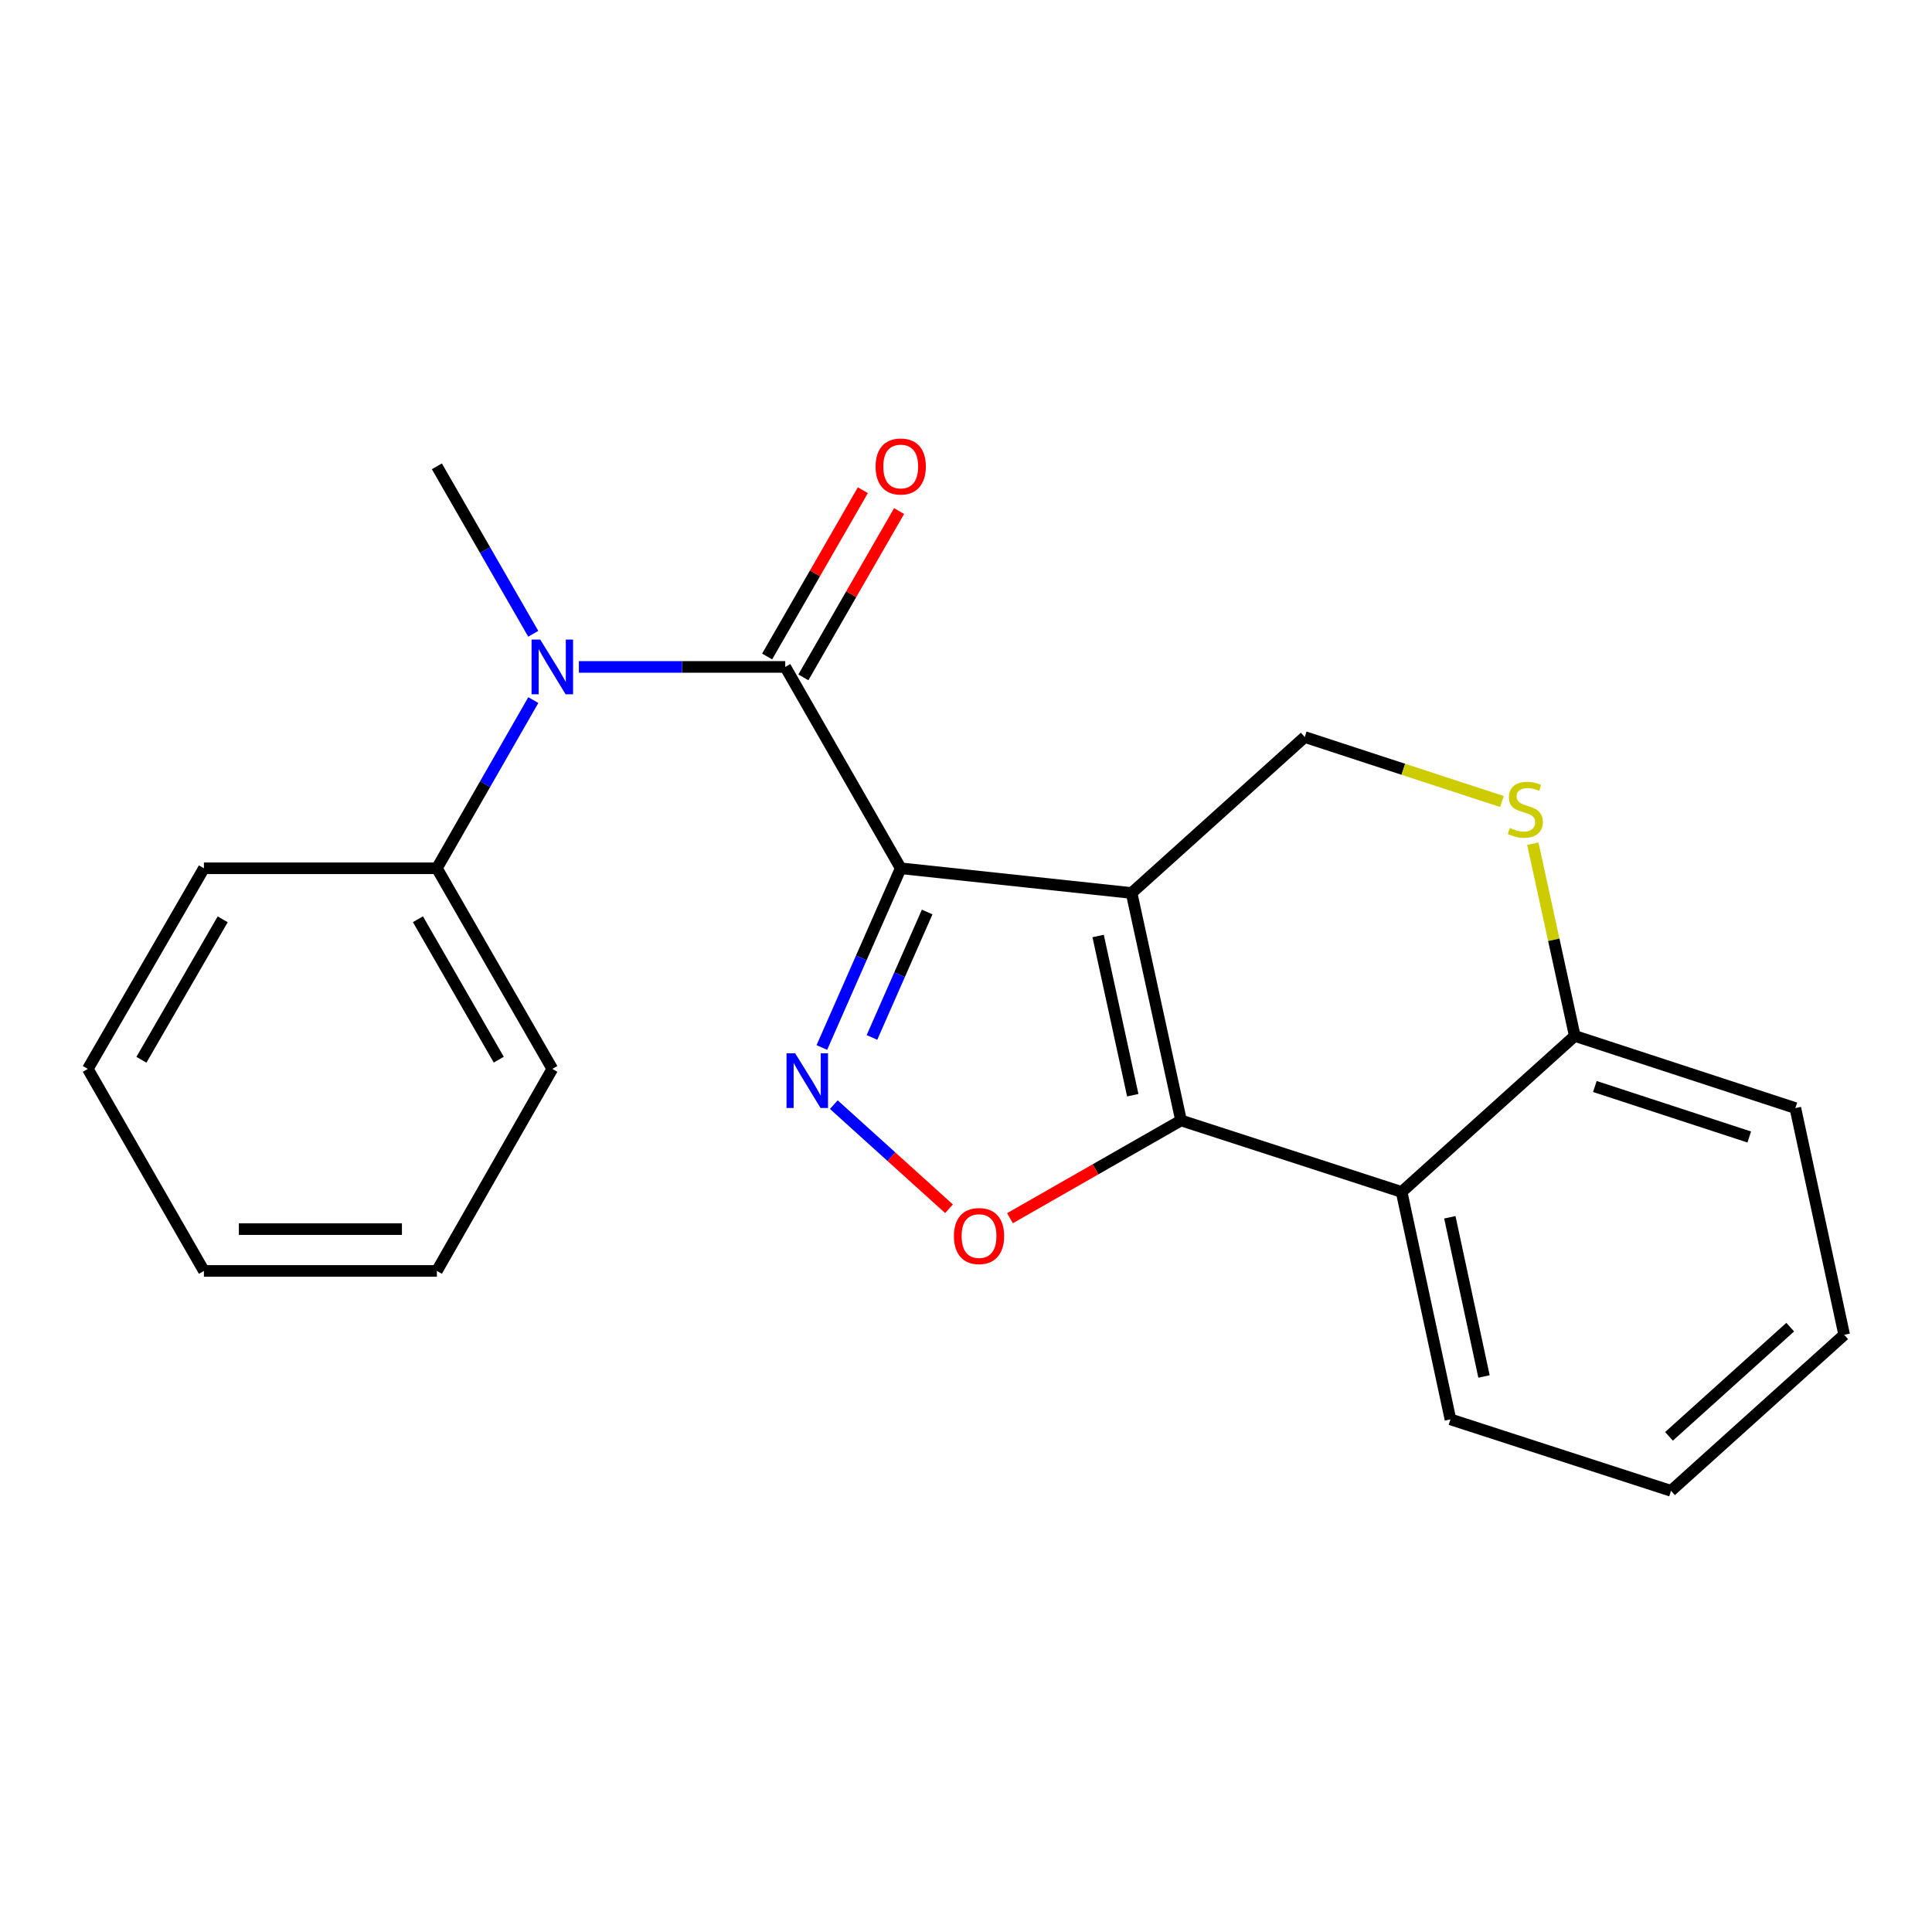 <?xml version='1.0' encoding='iso-8859-1'?>
<svg version='1.1' baseProfile='full'
              xmlns='http://www.w3.org/2000/svg'
                      xmlns:rdkit='http://www.rdkit.org/xml'
                      xmlns:xlink='http://www.w3.org/1999/xlink'
                  xml:space='preserve'
width='1000px' height='1000px' viewBox='0 0 1000 1000'>
<!-- END OF HEADER -->
<rect style='opacity:1.0;fill:#FFFFFF;stroke:none' width='1000' height='1000' x='0' y='0'> </rect>
<path class='bond-0' d='M 466.213,449.42 L 585.705,462.214' style='fill:none;fill-rule:evenodd;stroke:#000000;stroke-width:6px;stroke-linecap:butt;stroke-linejoin:miter;stroke-opacity:1' />
<path class='bond-2' d='M 466.213,449.42 L 445.804,495.8' style='fill:none;fill-rule:evenodd;stroke:#000000;stroke-width:6px;stroke-linecap:butt;stroke-linejoin:miter;stroke-opacity:1' />
<path class='bond-2' d='M 445.804,495.8 L 425.394,542.179' style='fill:none;fill-rule:evenodd;stroke:#0000FF;stroke-width:6px;stroke-linecap:butt;stroke-linejoin:miter;stroke-opacity:1' />
<path class='bond-2' d='M 479.9,472.051 L 465.613,504.517' style='fill:none;fill-rule:evenodd;stroke:#000000;stroke-width:6px;stroke-linecap:butt;stroke-linejoin:miter;stroke-opacity:1' />
<path class='bond-2' d='M 465.613,504.517 L 451.327,536.983' style='fill:none;fill-rule:evenodd;stroke:#0000FF;stroke-width:6px;stroke-linecap:butt;stroke-linejoin:miter;stroke-opacity:1' />
<path class='bond-3' d='M 466.213,449.42 L 406.443,345.199' style='fill:none;fill-rule:evenodd;stroke:#000000;stroke-width:6px;stroke-linecap:butt;stroke-linejoin:miter;stroke-opacity:1' />
<path class='bond-1' d='M 585.705,462.214 L 611.304,579.938' style='fill:none;fill-rule:evenodd;stroke:#000000;stroke-width:6px;stroke-linecap:butt;stroke-linejoin:miter;stroke-opacity:1' />
<path class='bond-1' d='M 568.396,484.471 L 586.315,566.878' style='fill:none;fill-rule:evenodd;stroke:#000000;stroke-width:6px;stroke-linecap:butt;stroke-linejoin:miter;stroke-opacity:1' />
<path class='bond-7' d='M 585.705,462.214 L 675.33,381.486' style='fill:none;fill-rule:evenodd;stroke:#000000;stroke-width:6px;stroke-linecap:butt;stroke-linejoin:miter;stroke-opacity:1' />
<path class='bond-5' d='M 611.304,579.938 L 725.481,616.947' style='fill:none;fill-rule:evenodd;stroke:#000000;stroke-width:6px;stroke-linecap:butt;stroke-linejoin:miter;stroke-opacity:1' />
<path class='bond-22' d='M 611.304,579.938 L 567.03,605.242' style='fill:none;fill-rule:evenodd;stroke:#000000;stroke-width:6px;stroke-linecap:butt;stroke-linejoin:miter;stroke-opacity:1' />
<path class='bond-22' d='M 567.03,605.242 L 522.756,630.545' style='fill:none;fill-rule:evenodd;stroke:#FF0000;stroke-width:6px;stroke-linecap:butt;stroke-linejoin:miter;stroke-opacity:1' />
<path class='bond-4' d='M 431.578,571.756 L 461.395,598.707' style='fill:none;fill-rule:evenodd;stroke:#0000FF;stroke-width:6px;stroke-linecap:butt;stroke-linejoin:miter;stroke-opacity:1' />
<path class='bond-4' d='M 461.395,598.707 L 491.212,625.657' style='fill:none;fill-rule:evenodd;stroke:#FF0000;stroke-width:6px;stroke-linecap:butt;stroke-linejoin:miter;stroke-opacity:1' />
<path class='bond-6' d='M 406.443,345.199 L 353.039,345.199' style='fill:none;fill-rule:evenodd;stroke:#000000;stroke-width:6px;stroke-linecap:butt;stroke-linejoin:miter;stroke-opacity:1' />
<path class='bond-6' d='M 353.039,345.199 L 299.635,345.199' style='fill:none;fill-rule:evenodd;stroke:#0000FF;stroke-width:6px;stroke-linecap:butt;stroke-linejoin:miter;stroke-opacity:1' />
<path class='bond-10' d='M 415.822,350.598 L 440.596,307.563' style='fill:none;fill-rule:evenodd;stroke:#000000;stroke-width:6px;stroke-linecap:butt;stroke-linejoin:miter;stroke-opacity:1' />
<path class='bond-10' d='M 440.596,307.563 L 465.37,264.528' style='fill:none;fill-rule:evenodd;stroke:#FF0000;stroke-width:6px;stroke-linecap:butt;stroke-linejoin:miter;stroke-opacity:1' />
<path class='bond-10' d='M 397.065,339.8 L 421.839,296.765' style='fill:none;fill-rule:evenodd;stroke:#000000;stroke-width:6px;stroke-linecap:butt;stroke-linejoin:miter;stroke-opacity:1' />
<path class='bond-10' d='M 421.839,296.765 L 446.614,253.73' style='fill:none;fill-rule:evenodd;stroke:#FF0000;stroke-width:6px;stroke-linecap:butt;stroke-linejoin:miter;stroke-opacity:1' />
<path class='bond-12' d='M 725.481,616.947 L 750.743,734.66' style='fill:none;fill-rule:evenodd;stroke:#000000;stroke-width:6px;stroke-linecap:butt;stroke-linejoin:miter;stroke-opacity:1' />
<path class='bond-12' d='M 750.431,630.063 L 768.115,712.461' style='fill:none;fill-rule:evenodd;stroke:#000000;stroke-width:6px;stroke-linecap:butt;stroke-linejoin:miter;stroke-opacity:1' />
<path class='bond-23' d='M 725.481,616.947 L 815.094,536.196' style='fill:none;fill-rule:evenodd;stroke:#000000;stroke-width:6px;stroke-linecap:butt;stroke-linejoin:miter;stroke-opacity:1' />
<path class='bond-11' d='M 276.04,362.362 L 251.082,405.891' style='fill:none;fill-rule:evenodd;stroke:#0000FF;stroke-width:6px;stroke-linecap:butt;stroke-linejoin:miter;stroke-opacity:1' />
<path class='bond-11' d='M 251.082,405.891 L 226.123,449.42' style='fill:none;fill-rule:evenodd;stroke:#000000;stroke-width:6px;stroke-linecap:butt;stroke-linejoin:miter;stroke-opacity:1' />
<path class='bond-13' d='M 276.008,328.044 L 251.065,284.709' style='fill:none;fill-rule:evenodd;stroke:#0000FF;stroke-width:6px;stroke-linecap:butt;stroke-linejoin:miter;stroke-opacity:1' />
<path class='bond-13' d='M 251.065,284.709 L 226.123,241.374' style='fill:none;fill-rule:evenodd;stroke:#000000;stroke-width:6px;stroke-linecap:butt;stroke-linejoin:miter;stroke-opacity:1' />
<path class='bond-8' d='M 675.33,381.486 L 726.366,398.177' style='fill:none;fill-rule:evenodd;stroke:#000000;stroke-width:6px;stroke-linecap:butt;stroke-linejoin:miter;stroke-opacity:1' />
<path class='bond-8' d='M 726.366,398.177 L 777.401,414.868' style='fill:none;fill-rule:evenodd;stroke:#CCCC00;stroke-width:6px;stroke-linecap:butt;stroke-linejoin:miter;stroke-opacity:1' />
<path class='bond-9' d='M 793.386,436.703 L 804.24,486.45' style='fill:none;fill-rule:evenodd;stroke:#CCCC00;stroke-width:6px;stroke-linecap:butt;stroke-linejoin:miter;stroke-opacity:1' />
<path class='bond-9' d='M 804.24,486.45 L 815.094,536.196' style='fill:none;fill-rule:evenodd;stroke:#000000;stroke-width:6px;stroke-linecap:butt;stroke-linejoin:miter;stroke-opacity:1' />
<path class='bond-14' d='M 815.094,536.196 L 929.272,573.541' style='fill:none;fill-rule:evenodd;stroke:#000000;stroke-width:6px;stroke-linecap:butt;stroke-linejoin:miter;stroke-opacity:1' />
<path class='bond-14' d='M 825.492,562.368 L 905.417,588.51' style='fill:none;fill-rule:evenodd;stroke:#000000;stroke-width:6px;stroke-linecap:butt;stroke-linejoin:miter;stroke-opacity:1' />
<path class='bond-15' d='M 226.123,449.42 L 285.881,553.269' style='fill:none;fill-rule:evenodd;stroke:#000000;stroke-width:6px;stroke-linecap:butt;stroke-linejoin:miter;stroke-opacity:1' />
<path class='bond-15' d='M 216.328,475.792 L 258.159,548.486' style='fill:none;fill-rule:evenodd;stroke:#000000;stroke-width:6px;stroke-linecap:butt;stroke-linejoin:miter;stroke-opacity:1' />
<path class='bond-16' d='M 226.123,449.42 L 105.549,449.42' style='fill:none;fill-rule:evenodd;stroke:#000000;stroke-width:6px;stroke-linecap:butt;stroke-linejoin:miter;stroke-opacity:1' />
<path class='bond-17' d='M 750.743,734.66 L 864.908,771.645' style='fill:none;fill-rule:evenodd;stroke:#000000;stroke-width:6px;stroke-linecap:butt;stroke-linejoin:miter;stroke-opacity:1' />
<path class='bond-18' d='M 929.272,573.541 L 954.545,690.893' style='fill:none;fill-rule:evenodd;stroke:#000000;stroke-width:6px;stroke-linecap:butt;stroke-linejoin:miter;stroke-opacity:1' />
<path class='bond-20' d='M 285.881,553.269 L 226.123,657.828' style='fill:none;fill-rule:evenodd;stroke:#000000;stroke-width:6px;stroke-linecap:butt;stroke-linejoin:miter;stroke-opacity:1' />
<path class='bond-19' d='M 105.549,449.42 L 45.455,553.269' style='fill:none;fill-rule:evenodd;stroke:#000000;stroke-width:6px;stroke-linecap:butt;stroke-linejoin:miter;stroke-opacity:1' />
<path class='bond-19' d='M 115.267,475.838 L 73.201,548.532' style='fill:none;fill-rule:evenodd;stroke:#000000;stroke-width:6px;stroke-linecap:butt;stroke-linejoin:miter;stroke-opacity:1' />
<path class='bond-25' d='M 864.908,771.645 L 954.545,690.893' style='fill:none;fill-rule:evenodd;stroke:#000000;stroke-width:6px;stroke-linecap:butt;stroke-linejoin:miter;stroke-opacity:1' />
<path class='bond-25' d='M 863.868,743.452 L 926.614,686.926' style='fill:none;fill-rule:evenodd;stroke:#000000;stroke-width:6px;stroke-linecap:butt;stroke-linejoin:miter;stroke-opacity:1' />
<path class='bond-21' d='M 45.455,553.269 L 105.549,657.828' style='fill:none;fill-rule:evenodd;stroke:#000000;stroke-width:6px;stroke-linecap:butt;stroke-linejoin:miter;stroke-opacity:1' />
<path class='bond-24' d='M 226.123,657.828 L 105.549,657.828' style='fill:none;fill-rule:evenodd;stroke:#000000;stroke-width:6px;stroke-linecap:butt;stroke-linejoin:miter;stroke-opacity:1' />
<path class='bond-24' d='M 208.037,636.185 L 123.635,636.185' style='fill:none;fill-rule:evenodd;stroke:#000000;stroke-width:6px;stroke-linecap:butt;stroke-linejoin:miter;stroke-opacity:1' />
<path  class='atom-3' d='M 411.582 545.181
L 420.862 560.181
Q 421.782 561.661, 423.262 564.341
Q 424.742 567.021, 424.822 567.181
L 424.822 545.181
L 428.582 545.181
L 428.582 573.501
L 424.702 573.501
L 414.742 557.101
Q 413.582 555.181, 412.342 552.981
Q 411.142 550.781, 410.782 550.101
L 410.782 573.501
L 407.102 573.501
L 407.102 545.181
L 411.582 545.181
' fill='#0000FF'/>
<path  class='atom-5' d='M 493.745 639.776
Q 493.745 632.976, 497.105 629.176
Q 500.465 625.376, 506.745 625.376
Q 513.025 625.376, 516.385 629.176
Q 519.745 632.976, 519.745 639.776
Q 519.745 646.656, 516.345 650.576
Q 512.945 654.456, 506.745 654.456
Q 500.505 654.456, 497.105 650.576
Q 493.745 646.696, 493.745 639.776
M 506.745 651.256
Q 511.065 651.256, 513.385 648.376
Q 515.745 645.456, 515.745 639.776
Q 515.745 634.216, 513.385 631.416
Q 511.065 628.576, 506.745 628.576
Q 502.425 628.576, 500.065 631.376
Q 497.745 634.176, 497.745 639.776
Q 497.745 645.496, 500.065 648.376
Q 502.425 651.256, 506.745 651.256
' fill='#FF0000'/>
<path  class='atom-7' d='M 279.621 331.039
L 288.901 346.039
Q 289.821 347.519, 291.301 350.199
Q 292.781 352.879, 292.861 353.039
L 292.861 331.039
L 296.621 331.039
L 296.621 359.359
L 292.741 359.359
L 282.781 342.959
Q 281.621 341.039, 280.381 338.839
Q 279.181 336.639, 278.821 335.959
L 278.821 359.359
L 275.141 359.359
L 275.141 331.039
L 279.621 331.039
' fill='#0000FF'/>
<path  class='atom-9' d='M 781.484 428.54
Q 781.804 428.66, 783.124 429.22
Q 784.444 429.78, 785.884 430.14
Q 787.364 430.46, 788.804 430.46
Q 791.484 430.46, 793.044 429.18
Q 794.604 427.86, 794.604 425.58
Q 794.604 424.02, 793.804 423.06
Q 793.044 422.1, 791.844 421.58
Q 790.644 421.06, 788.644 420.46
Q 786.124 419.7, 784.604 418.98
Q 783.124 418.26, 782.044 416.74
Q 781.004 415.22, 781.004 412.66
Q 781.004 409.1, 783.404 406.9
Q 785.844 404.7, 790.644 404.7
Q 793.924 404.7, 797.644 406.26
L 796.724 409.34
Q 793.324 407.94, 790.764 407.94
Q 788.004 407.94, 786.484 409.1
Q 784.964 410.22, 785.004 412.18
Q 785.004 413.7, 785.764 414.62
Q 786.564 415.54, 787.684 416.06
Q 788.844 416.58, 790.764 417.18
Q 793.324 417.98, 794.844 418.78
Q 796.364 419.58, 797.444 421.22
Q 798.564 422.82, 798.564 425.58
Q 798.564 429.5, 795.924 431.62
Q 793.324 433.7, 788.964 433.7
Q 786.444 433.7, 784.524 433.14
Q 782.644 432.62, 780.404 431.7
L 781.484 428.54
' fill='#CCCC00'/>
<path  class='atom-11' d='M 453.213 241.454
Q 453.213 234.654, 456.573 230.854
Q 459.933 227.054, 466.213 227.054
Q 472.493 227.054, 475.853 230.854
Q 479.213 234.654, 479.213 241.454
Q 479.213 248.334, 475.813 252.254
Q 472.413 256.134, 466.213 256.134
Q 459.973 256.134, 456.573 252.254
Q 453.213 248.374, 453.213 241.454
M 466.213 252.934
Q 470.533 252.934, 472.853 250.054
Q 475.213 247.134, 475.213 241.454
Q 475.213 235.894, 472.853 233.094
Q 470.533 230.254, 466.213 230.254
Q 461.893 230.254, 459.533 233.054
Q 457.213 235.854, 457.213 241.454
Q 457.213 247.174, 459.533 250.054
Q 461.893 252.934, 466.213 252.934
' fill='#FF0000'/>
</svg>

